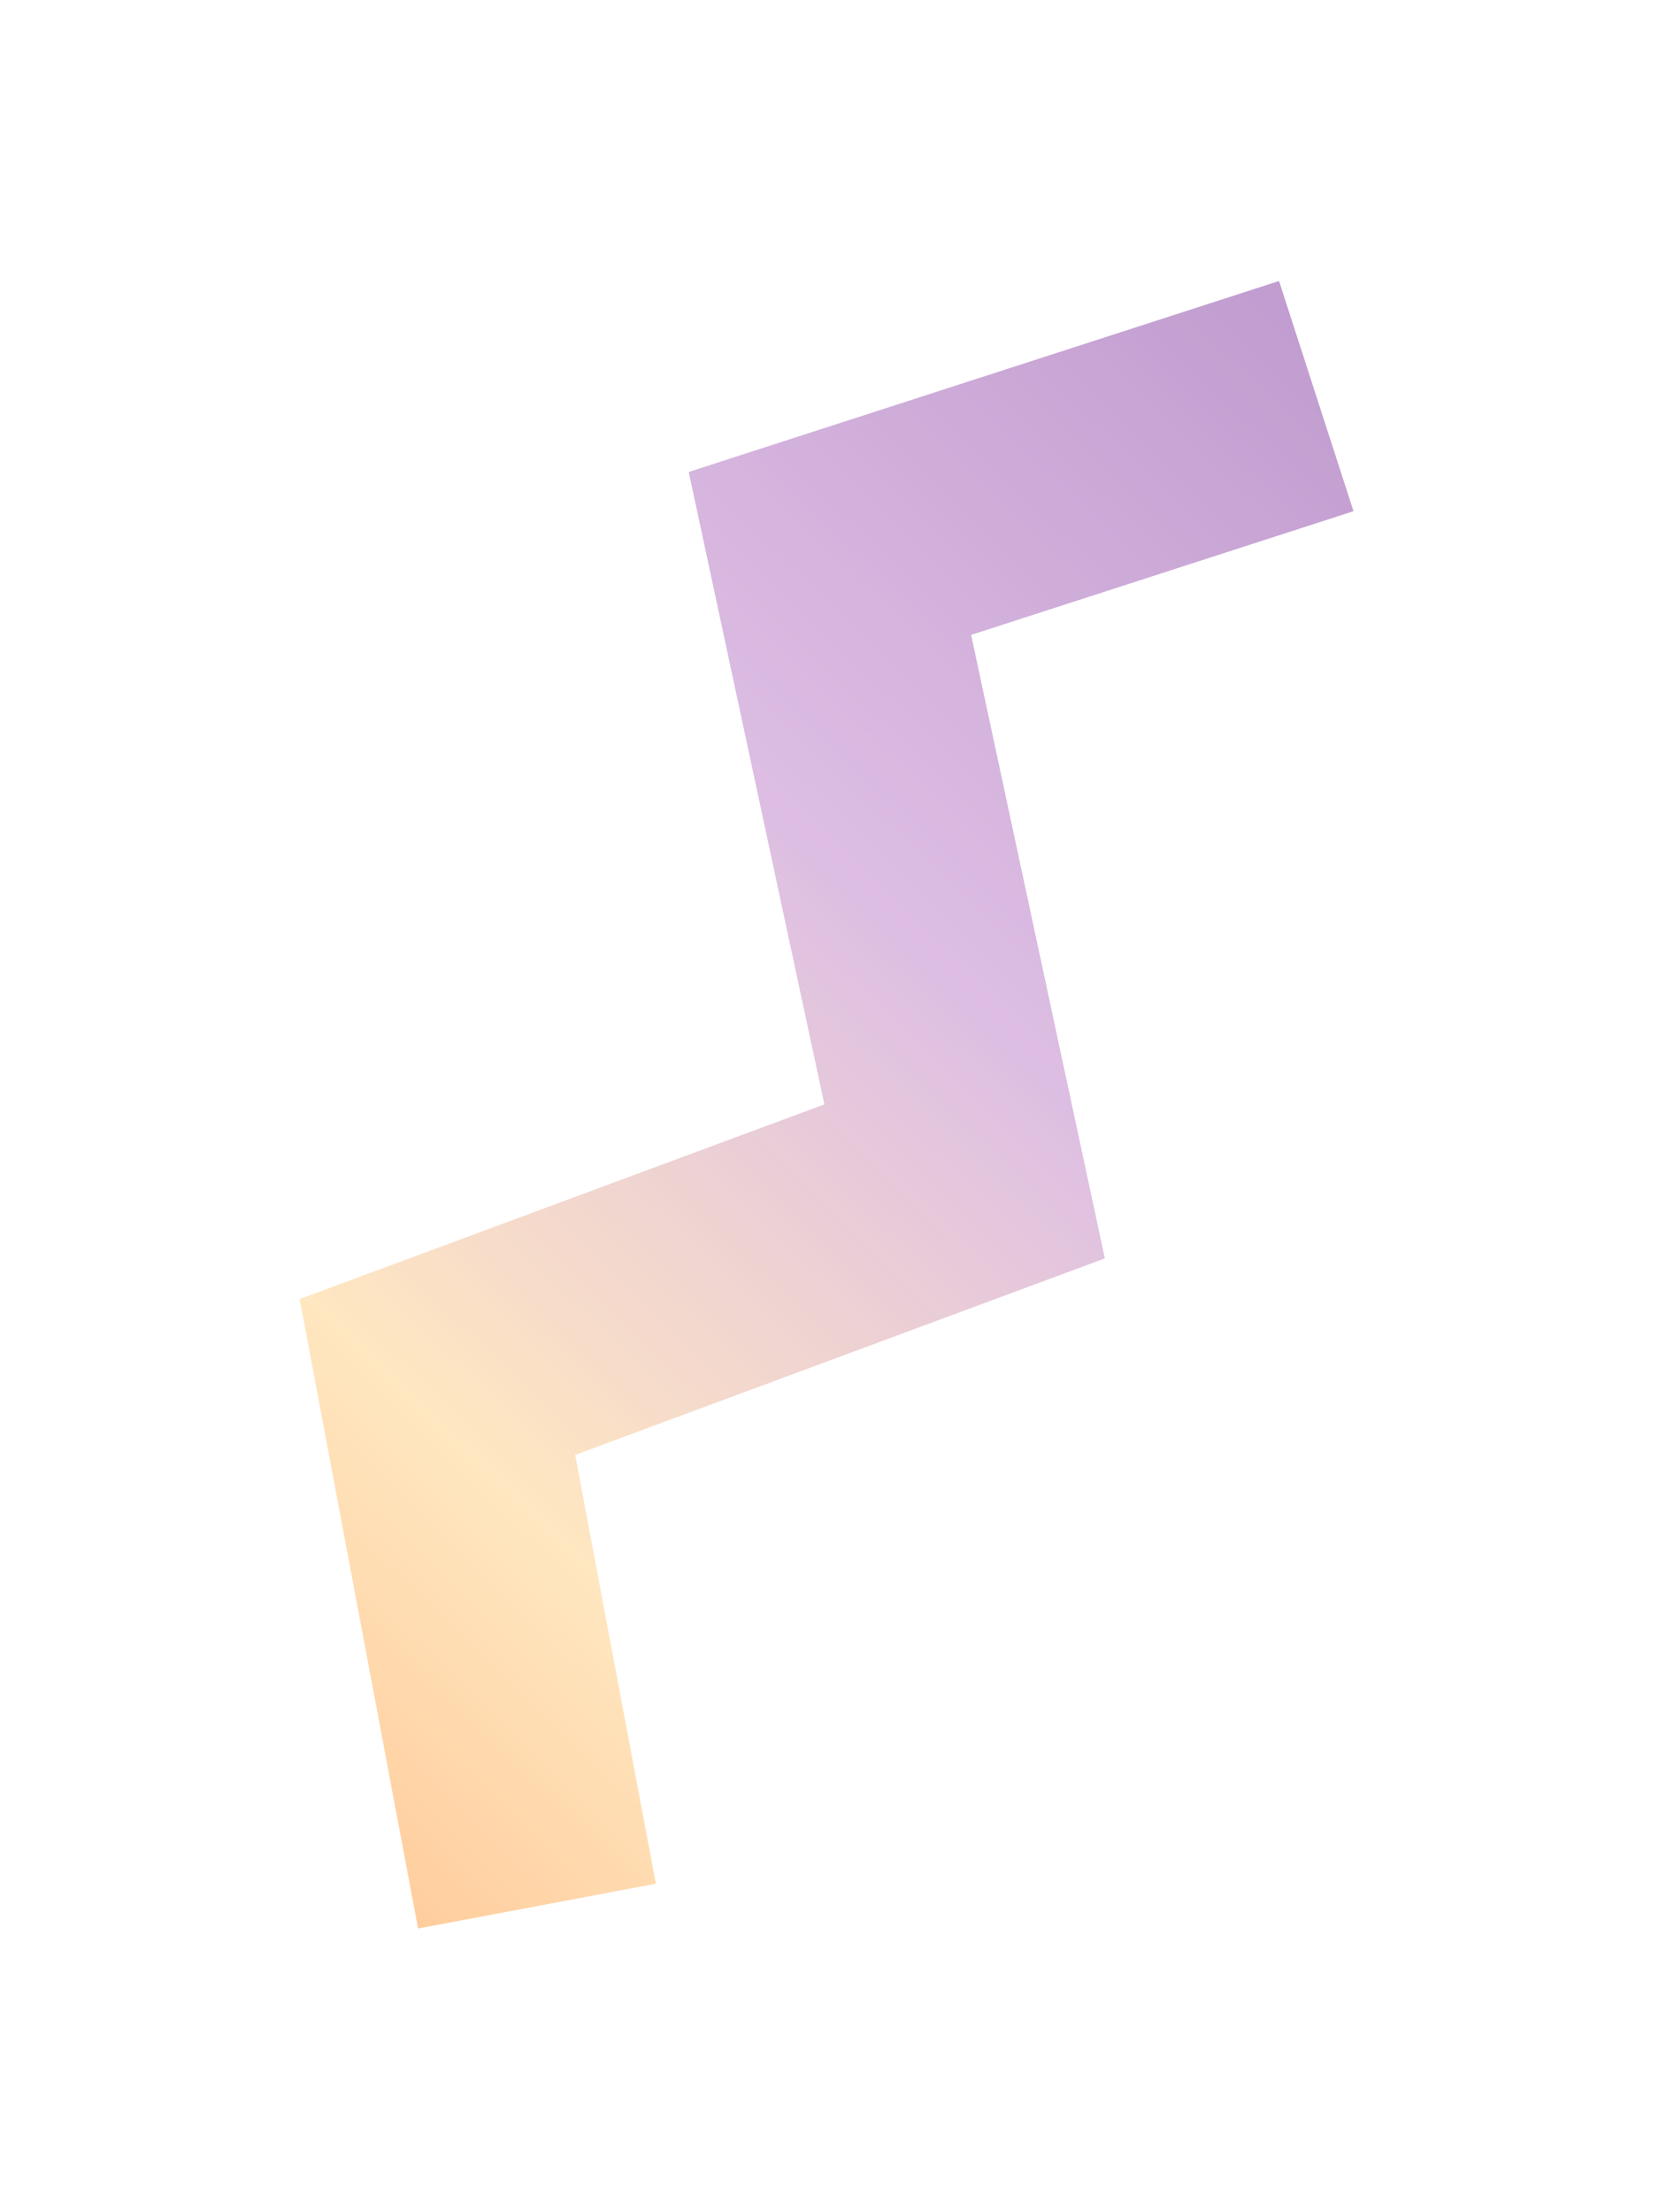 <?xml version="1.0" encoding="UTF-8"?> <svg xmlns="http://www.w3.org/2000/svg" width="48" height="64" viewBox="0 0 48 64" fill="none"> <g opacity="0.8" filter="url(#filter0_f_484_363)"> <path d="M15.536 55.145L12.656 39.837L27.909 34.178L24.012 16.011L38.084 11.459" stroke="url(#paint0_linear_484_363)" stroke-width="7"></path> </g> <defs> <filter id="filter0_f_484_363" x="0.67" y="0.129" width="46.491" height="63.663" filterUnits="userSpaceOnUse" color-interpolation-filters="sRGB"> <feFlood flood-opacity="0" result="BackgroundImageFix"></feFlood> <feBlend mode="normal" in="SourceGraphic" in2="BackgroundImageFix" result="shape"></feBlend> <feGaussianBlur stdDeviation="4" result="effect1_foregroundBlur_484_363"></feGaussianBlur> </filter> <linearGradient id="paint0_linear_484_363" x1="51.295" y1="-5.528" x2="-16.979" y2="65.162" gradientUnits="userSpaceOnUse"> <stop stop-color="#905CAE"></stop> <stop offset="0.419" stop-color="#D5AEDC"></stop> <stop offset="0.615" stop-color="#FFE1B1"></stop> <stop offset="0.878" stop-color="#FF9548"></stop> </linearGradient> </defs> </svg> 